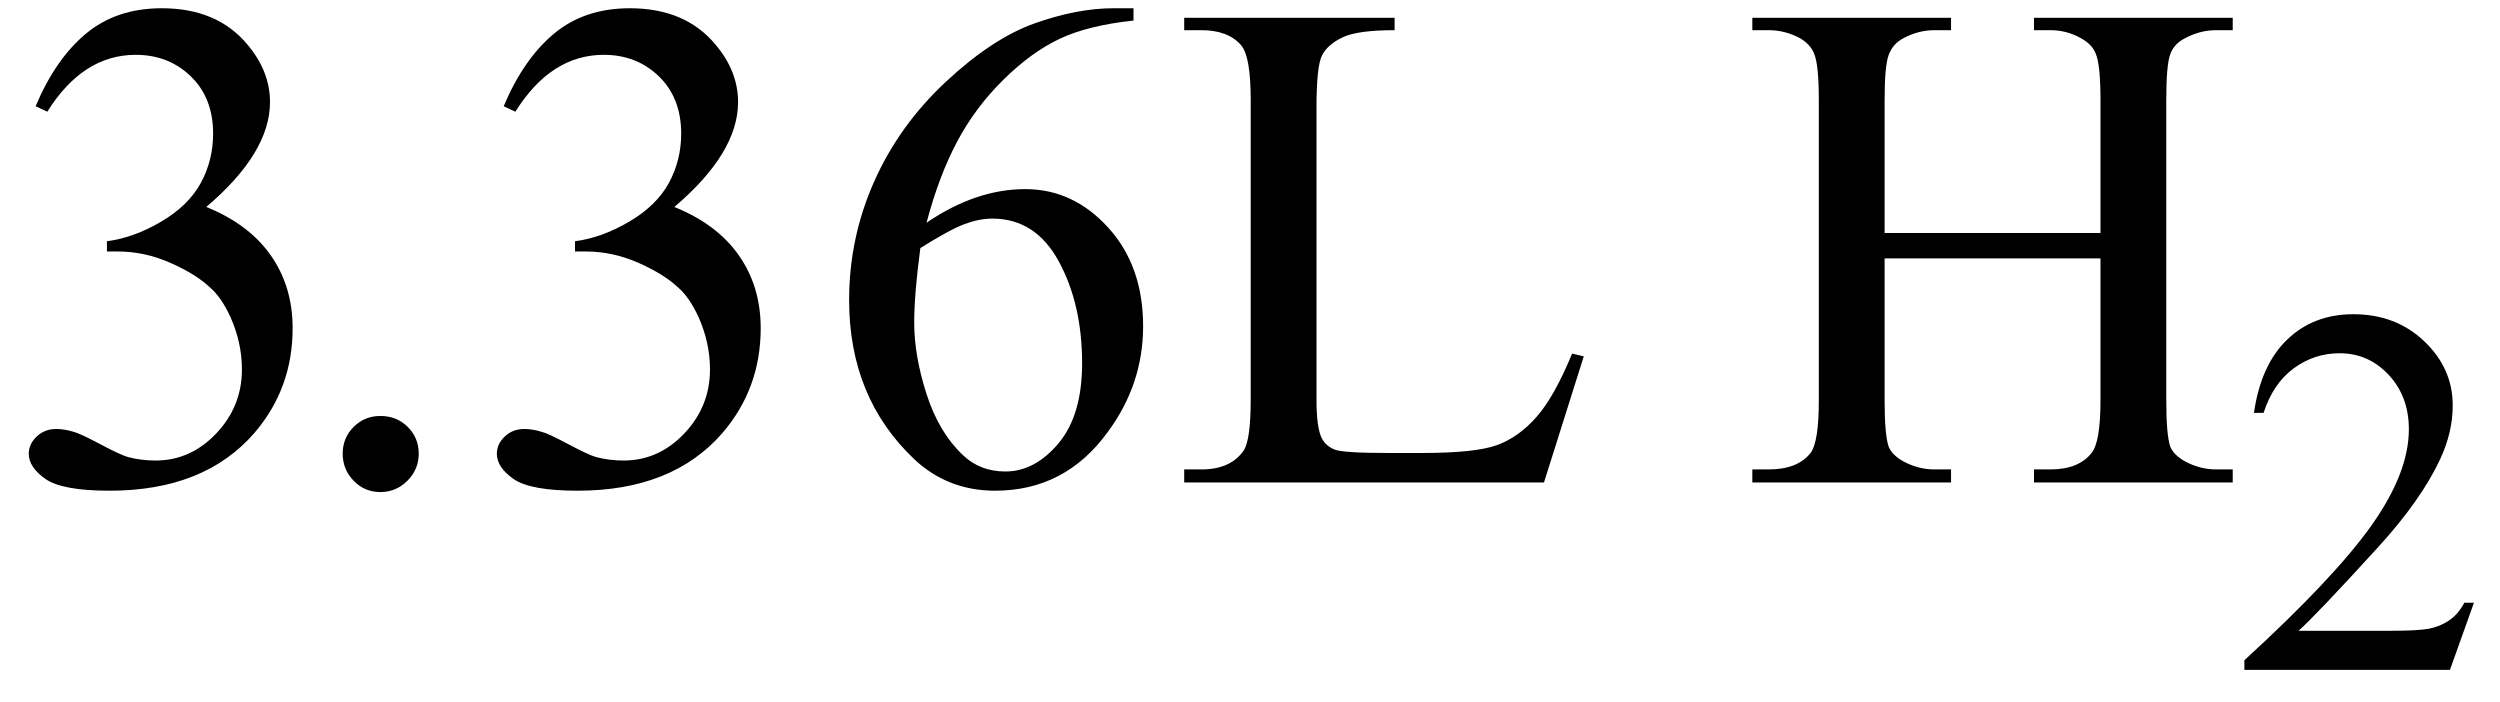 <svg xmlns="http://www.w3.org/2000/svg" xmlns:xlink="http://www.w3.org/1999/xlink" stroke-dasharray="none" shape-rendering="auto" font-family="'Dialog'" width="57" text-rendering="auto" fill-opacity="1" contentScriptType="text/ecmascript" color-interpolation="auto" color-rendering="auto" preserveAspectRatio="xMidYMid meet" font-size="12" fill="black" stroke="black" image-rendering="auto" stroke-miterlimit="10" zoomAndPan="magnify" version="1.0" stroke-linecap="square" stroke-linejoin="miter" contentStyleType="text/css" font-style="normal" height="16" stroke-width="1" stroke-dashoffset="0" font-weight="normal" stroke-opacity="1"><defs id="genericDefs"/><g><g text-rendering="optimizeLegibility" transform="translate(0,11)" color-rendering="optimizeQuality" color-interpolation="linearRGB" image-rendering="optimizeQuality"><path d="M0.812 -8.578 Q1.266 -9.656 1.961 -10.234 Q2.656 -10.812 3.688 -10.812 Q4.953 -10.812 5.641 -9.984 Q6.156 -9.375 6.156 -8.672 Q6.156 -7.516 4.703 -6.281 Q5.672 -5.891 6.172 -5.18 Q6.672 -4.469 6.672 -3.516 Q6.672 -2.141 5.797 -1.125 Q4.656 0.188 2.5 0.188 Q1.422 0.188 1.039 -0.078 Q0.656 -0.344 0.656 -0.656 Q0.656 -0.875 0.836 -1.047 Q1.016 -1.219 1.281 -1.219 Q1.469 -1.219 1.672 -1.156 Q1.812 -1.125 2.281 -0.875 Q2.75 -0.625 2.922 -0.578 Q3.219 -0.5 3.547 -0.5 Q4.344 -0.5 4.93 -1.117 Q5.516 -1.734 5.516 -2.578 Q5.516 -3.188 5.25 -3.781 Q5.047 -4.219 4.797 -4.438 Q4.469 -4.75 3.883 -5.008 Q3.297 -5.266 2.688 -5.266 L2.438 -5.266 L2.438 -5.5 Q3.047 -5.578 3.672 -5.945 Q4.297 -6.312 4.578 -6.828 Q4.859 -7.344 4.859 -7.953 Q4.859 -8.766 4.352 -9.258 Q3.844 -9.75 3.094 -9.75 Q1.891 -9.75 1.078 -8.453 L0.812 -8.578 Z" stroke="none"/></g><g text-rendering="optimizeLegibility" transform="translate(6.672,11)" color-rendering="optimizeQuality" color-interpolation="linearRGB" image-rendering="optimizeQuality"><path d="M2 -1.516 Q2.375 -1.516 2.625 -1.266 Q2.875 -1.016 2.875 -0.656 Q2.875 -0.297 2.617 -0.039 Q2.359 0.219 2 0.219 Q1.641 0.219 1.391 -0.039 Q1.141 -0.297 1.141 -0.656 Q1.141 -1.016 1.391 -1.266 Q1.641 -1.516 2 -1.516 ZM4.812 -8.578 Q5.266 -9.656 5.961 -10.234 Q6.656 -10.812 7.688 -10.812 Q8.953 -10.812 9.641 -9.984 Q10.156 -9.375 10.156 -8.672 Q10.156 -7.516 8.703 -6.281 Q9.672 -5.891 10.172 -5.18 Q10.672 -4.469 10.672 -3.516 Q10.672 -2.141 9.797 -1.125 Q8.656 0.188 6.5 0.188 Q5.422 0.188 5.039 -0.078 Q4.656 -0.344 4.656 -0.656 Q4.656 -0.875 4.836 -1.047 Q5.016 -1.219 5.281 -1.219 Q5.469 -1.219 5.672 -1.156 Q5.812 -1.125 6.281 -0.875 Q6.75 -0.625 6.922 -0.578 Q7.219 -0.5 7.547 -0.5 Q8.344 -0.5 8.93 -1.117 Q9.516 -1.734 9.516 -2.578 Q9.516 -3.188 9.25 -3.781 Q9.047 -4.219 8.797 -4.438 Q8.469 -4.75 7.883 -5.008 Q7.297 -5.266 6.688 -5.266 L6.438 -5.266 L6.438 -5.5 Q7.047 -5.578 7.672 -5.945 Q8.297 -6.312 8.578 -6.828 Q8.859 -7.344 8.859 -7.953 Q8.859 -8.766 8.352 -9.258 Q7.844 -9.75 7.094 -9.75 Q5.891 -9.75 5.078 -8.453 L4.812 -8.578 ZM19.172 -10.812 L19.172 -10.531 Q18.141 -10.422 17.492 -10.117 Q16.844 -9.812 16.203 -9.18 Q15.562 -8.547 15.148 -7.766 Q14.734 -6.984 14.453 -5.922 Q15.578 -6.688 16.703 -6.688 Q17.797 -6.688 18.594 -5.812 Q19.391 -4.938 19.391 -3.562 Q19.391 -2.234 18.578 -1.141 Q17.609 0.188 16.016 0.188 Q14.938 0.188 14.172 -0.531 Q12.688 -1.938 12.688 -4.156 Q12.688 -5.578 13.258 -6.859 Q13.828 -8.141 14.891 -9.133 Q15.953 -10.125 16.922 -10.469 Q17.891 -10.812 18.719 -10.812 L19.172 -10.812 ZM14.312 -5.344 Q14.172 -4.297 14.172 -3.641 Q14.172 -2.891 14.453 -2.016 Q14.734 -1.141 15.281 -0.625 Q15.672 -0.25 16.25 -0.25 Q16.922 -0.25 17.461 -0.891 Q18 -1.531 18 -2.719 Q18 -4.062 17.469 -5.039 Q16.938 -6.016 15.953 -6.016 Q15.656 -6.016 15.32 -5.891 Q14.984 -5.766 14.312 -5.344 ZM29.172 -2.938 L29.438 -2.875 L28.531 0 L20.328 0 L20.328 -0.297 L20.719 -0.297 Q21.391 -0.297 21.688 -0.734 Q21.844 -0.984 21.844 -1.891 L21.844 -8.719 Q21.844 -9.719 21.625 -9.969 Q21.328 -10.312 20.719 -10.312 L20.328 -10.312 L20.328 -10.594 L25.125 -10.594 L25.125 -10.312 Q24.281 -10.312 23.938 -10.148 Q23.594 -9.984 23.469 -9.734 Q23.344 -9.484 23.344 -8.547 L23.344 -1.891 Q23.344 -1.234 23.469 -1 Q23.562 -0.828 23.758 -0.75 Q23.953 -0.672 24.984 -0.672 L25.75 -0.672 Q26.969 -0.672 27.461 -0.852 Q27.953 -1.031 28.359 -1.492 Q28.766 -1.953 29.172 -2.938 ZM36.297 -5.688 L41.219 -5.688 L41.219 -8.719 Q41.219 -9.531 41.109 -9.781 Q41.031 -9.984 40.781 -10.125 Q40.453 -10.312 40.078 -10.312 L39.703 -10.312 L39.703 -10.594 L44.234 -10.594 L44.234 -10.312 L43.859 -10.312 Q43.484 -10.312 43.141 -10.125 Q42.891 -10 42.805 -9.75 Q42.719 -9.5 42.719 -8.719 L42.719 -1.875 Q42.719 -1.078 42.812 -0.812 Q42.891 -0.625 43.141 -0.484 Q43.484 -0.297 43.859 -0.297 L44.234 -0.297 L44.234 0 L39.703 0 L39.703 -0.297 L40.078 -0.297 Q40.719 -0.297 41.016 -0.672 Q41.219 -0.922 41.219 -1.875 L41.219 -5.109 L36.297 -5.109 L36.297 -1.875 Q36.297 -1.078 36.391 -0.812 Q36.469 -0.625 36.719 -0.484 Q37.062 -0.297 37.438 -0.297 L37.812 -0.297 L37.812 0 L33.281 0 L33.281 -0.297 L33.656 -0.297 Q34.312 -0.297 34.609 -0.672 Q34.797 -0.922 34.797 -1.875 L34.797 -8.719 Q34.797 -9.531 34.688 -9.781 Q34.609 -9.984 34.375 -10.125 Q34.031 -10.312 33.656 -10.312 L33.281 -10.312 L33.281 -10.594 L37.812 -10.594 L37.812 -10.312 L37.438 -10.312 Q37.062 -10.312 36.719 -10.125 Q36.484 -10 36.391 -9.75 Q36.297 -9.5 36.297 -8.719 L36.297 -5.688 Z" stroke="none"/></g><g text-rendering="optimizeLegibility" transform="translate(50.906,15.273)" color-rendering="optimizeQuality" color-interpolation="linearRGB" image-rendering="optimizeQuality"><path d="M5.5 -1.531 L4.953 0 L0.266 0 L0.266 -0.219 Q2.328 -2.109 3.172 -3.305 Q4.016 -4.5 4.016 -5.484 Q4.016 -6.234 3.555 -6.727 Q3.094 -7.219 2.438 -7.219 Q1.859 -7.219 1.391 -6.875 Q0.922 -6.531 0.703 -5.859 L0.484 -5.859 Q0.641 -6.953 1.242 -7.531 Q1.844 -8.109 2.75 -8.109 Q3.719 -8.109 4.367 -7.492 Q5.016 -6.875 5.016 -6.031 Q5.016 -5.422 4.734 -4.812 Q4.297 -3.875 3.328 -2.812 Q1.875 -1.219 1.5 -0.891 L3.578 -0.891 Q4.219 -0.891 4.469 -0.938 Q4.719 -0.984 4.93 -1.125 Q5.141 -1.266 5.281 -1.531 L5.5 -1.531 Z" stroke="none"/></g></g></svg>